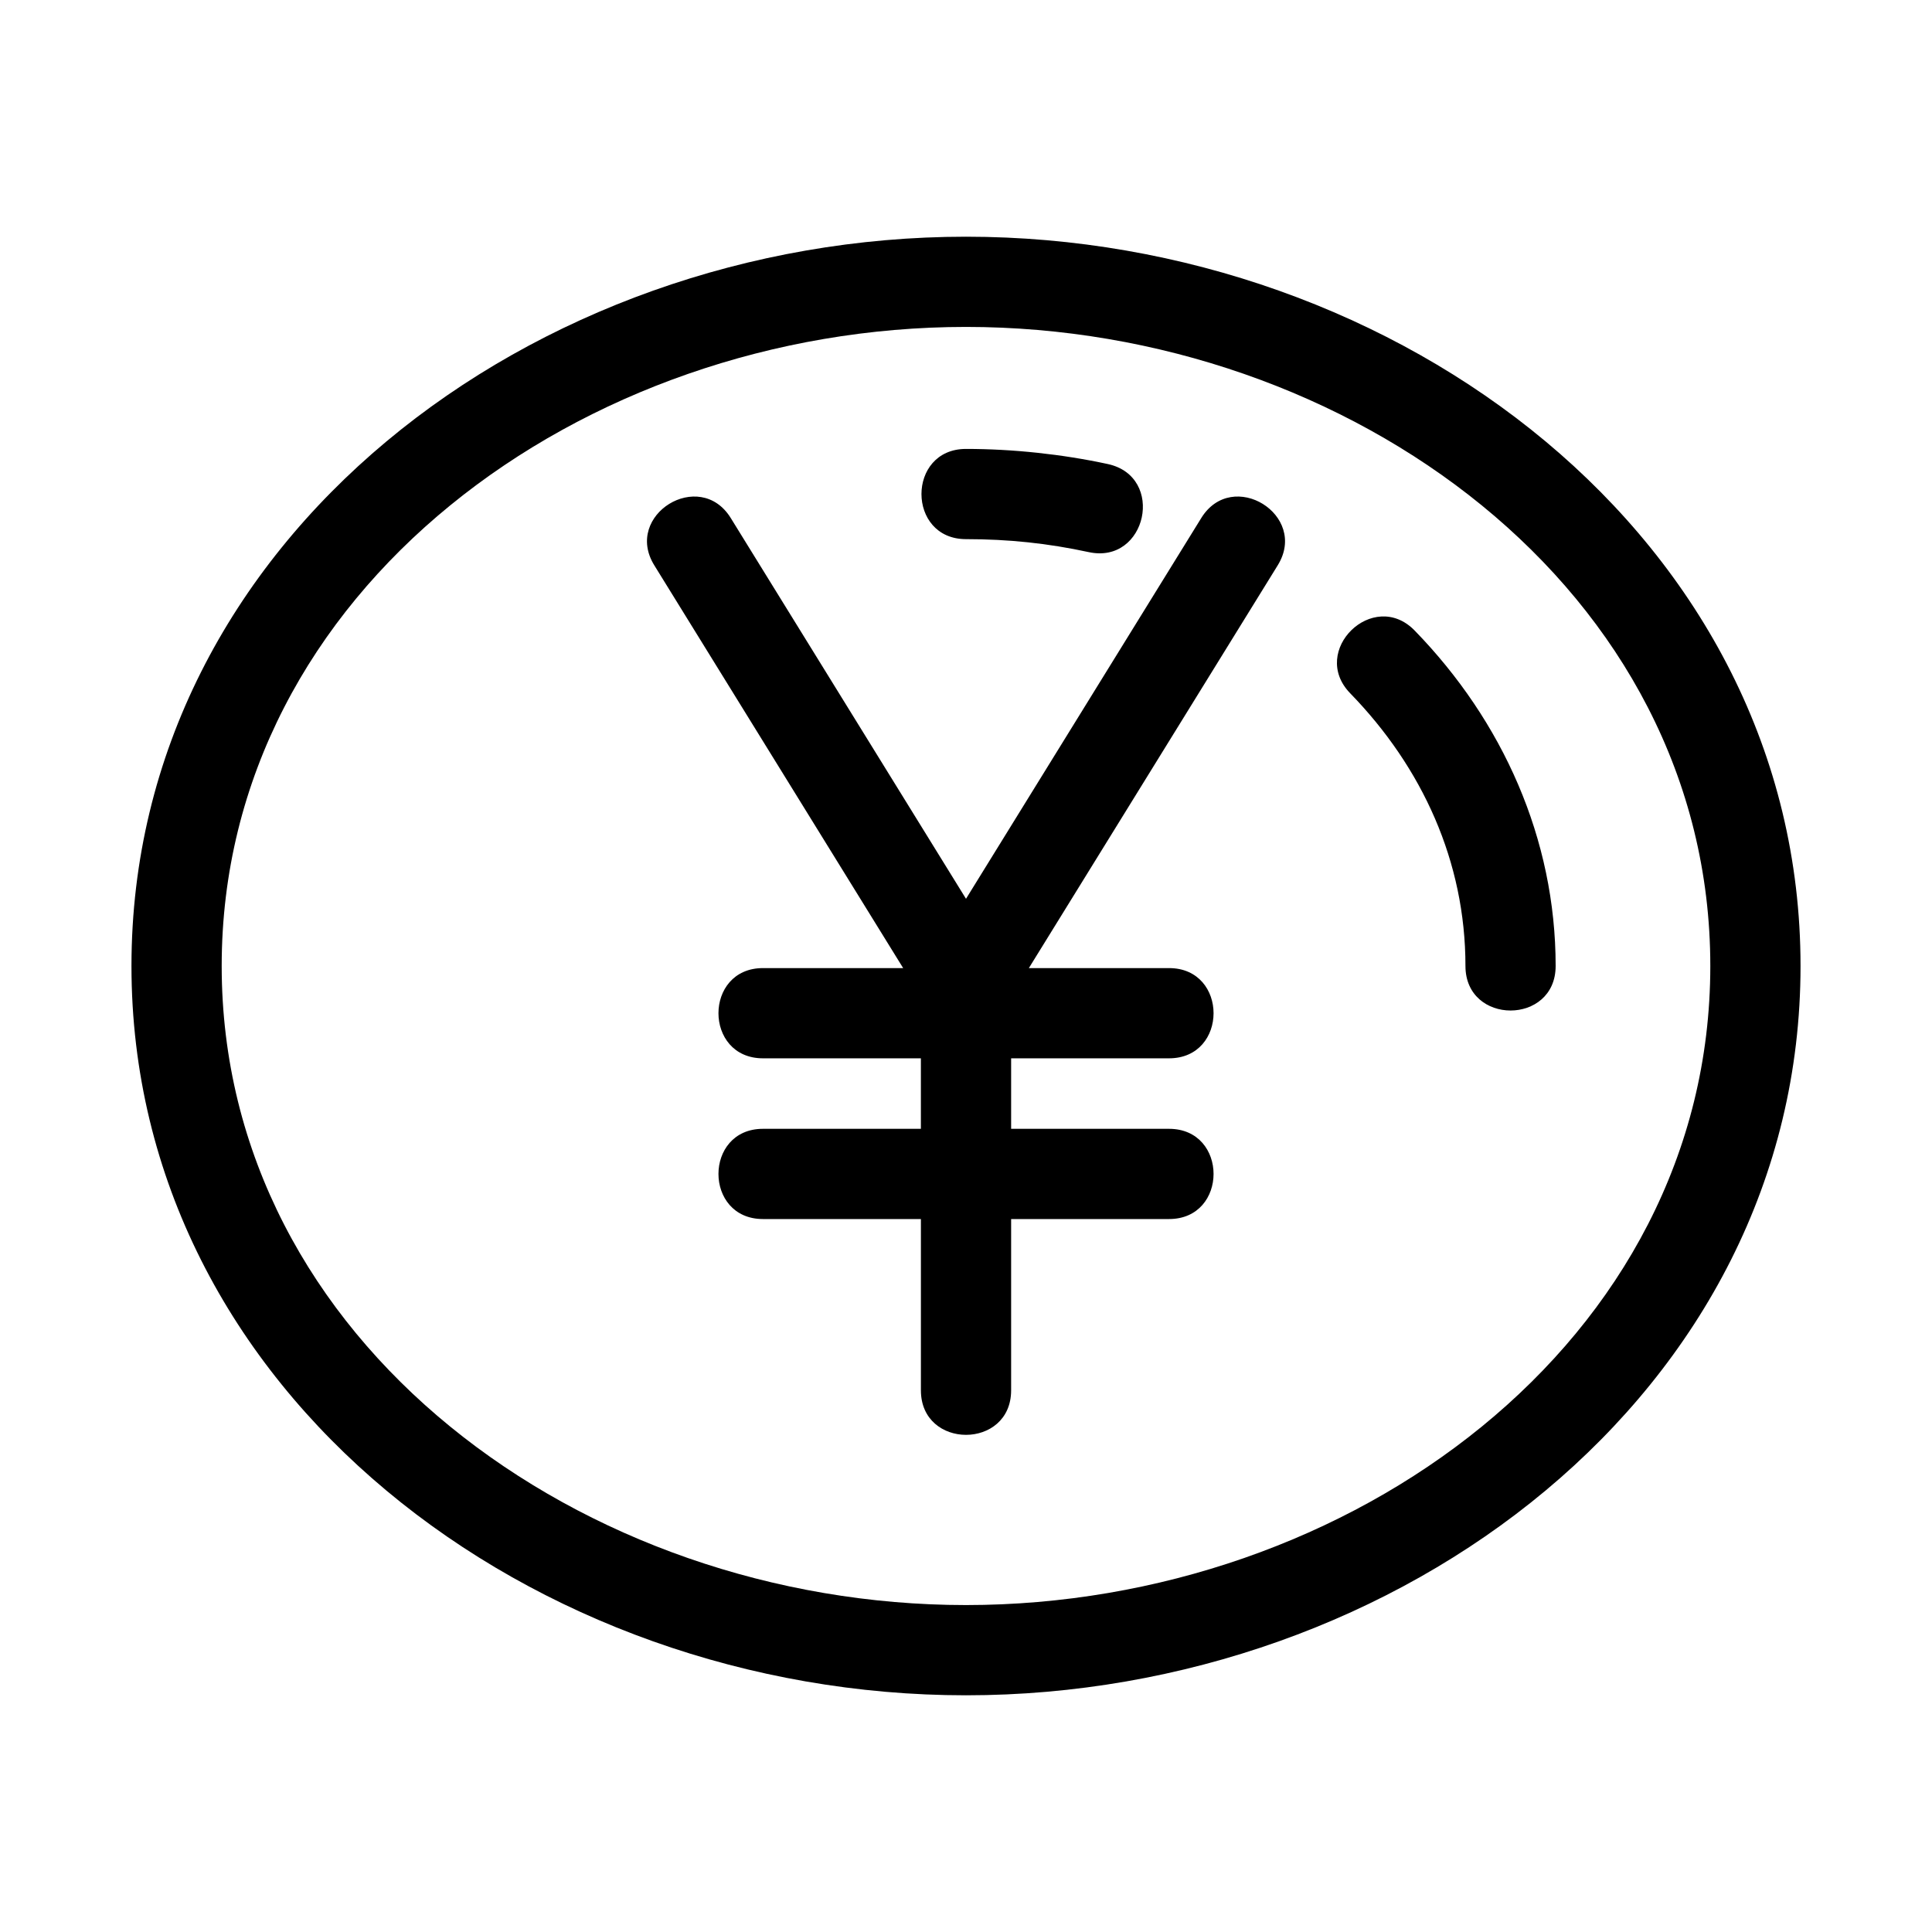 <?xml version="1.0" encoding="UTF-8"?>
<!-- The Best Svg Icon site in the world: iconSvg.co, Visit us! https://iconsvg.co -->
<svg fill="#000000" width="800px" height="800px" version="1.1" viewBox="144 144 512 512" xmlns="http://www.w3.org/2000/svg">
 <path d="m400 206.73c114.7 0 221.16 80.242 221.16 193.27 0 113.02-106.47 193.27-221.16 193.27-114.7 0-221.16-80.242-221.16-193.27 0-113.02 106.47-193.27 221.16-193.27zm-53.801 260.33c-15.734 0-15.734-23.91 0-23.91h41.844v-18.684h-41.844c-15.734 0-15.734-23.91 0-23.91h37.148l-65.957-106.75c-8.242-13.336 12.027-25.855 20.27-12.516l62.34 100.9 62.344-100.9c8.242-13.34 28.504-0.82 20.27 12.516l-65.957 106.75h37.145c15.738 0 15.738 23.91 0 23.91h-41.844v18.684h41.844c15.738 0 15.738 23.91 0 23.91h-41.844v45.387c0 15.738-23.91 15.738-23.91 0v-45.387zm53.801-180.18c-15.738 0-15.738-23.91 0-23.91 12.426 0 25.5 1.398 37.566 4.004 15.371 3.32 10.332 26.664-5.039 23.344-10.867-2.344-21.227-3.438-32.527-3.438zm101.82 40.852c-10.941-11.254 6.148-27.871 17.09-16.621 23.312 23.961 37.352 55.203 37.352 88.883 0 15.738-23.902 15.738-23.902 0 0-27.633-11.43-52.621-30.539-72.262zm-101.82-97.094c-101.57 0-197.25 69.715-197.25 169.36 0 99.641 95.68 169.36 197.25 169.36s197.25-69.715 197.25-169.36c0-99.641-95.68-169.36-197.25-169.36z"/>
</svg>